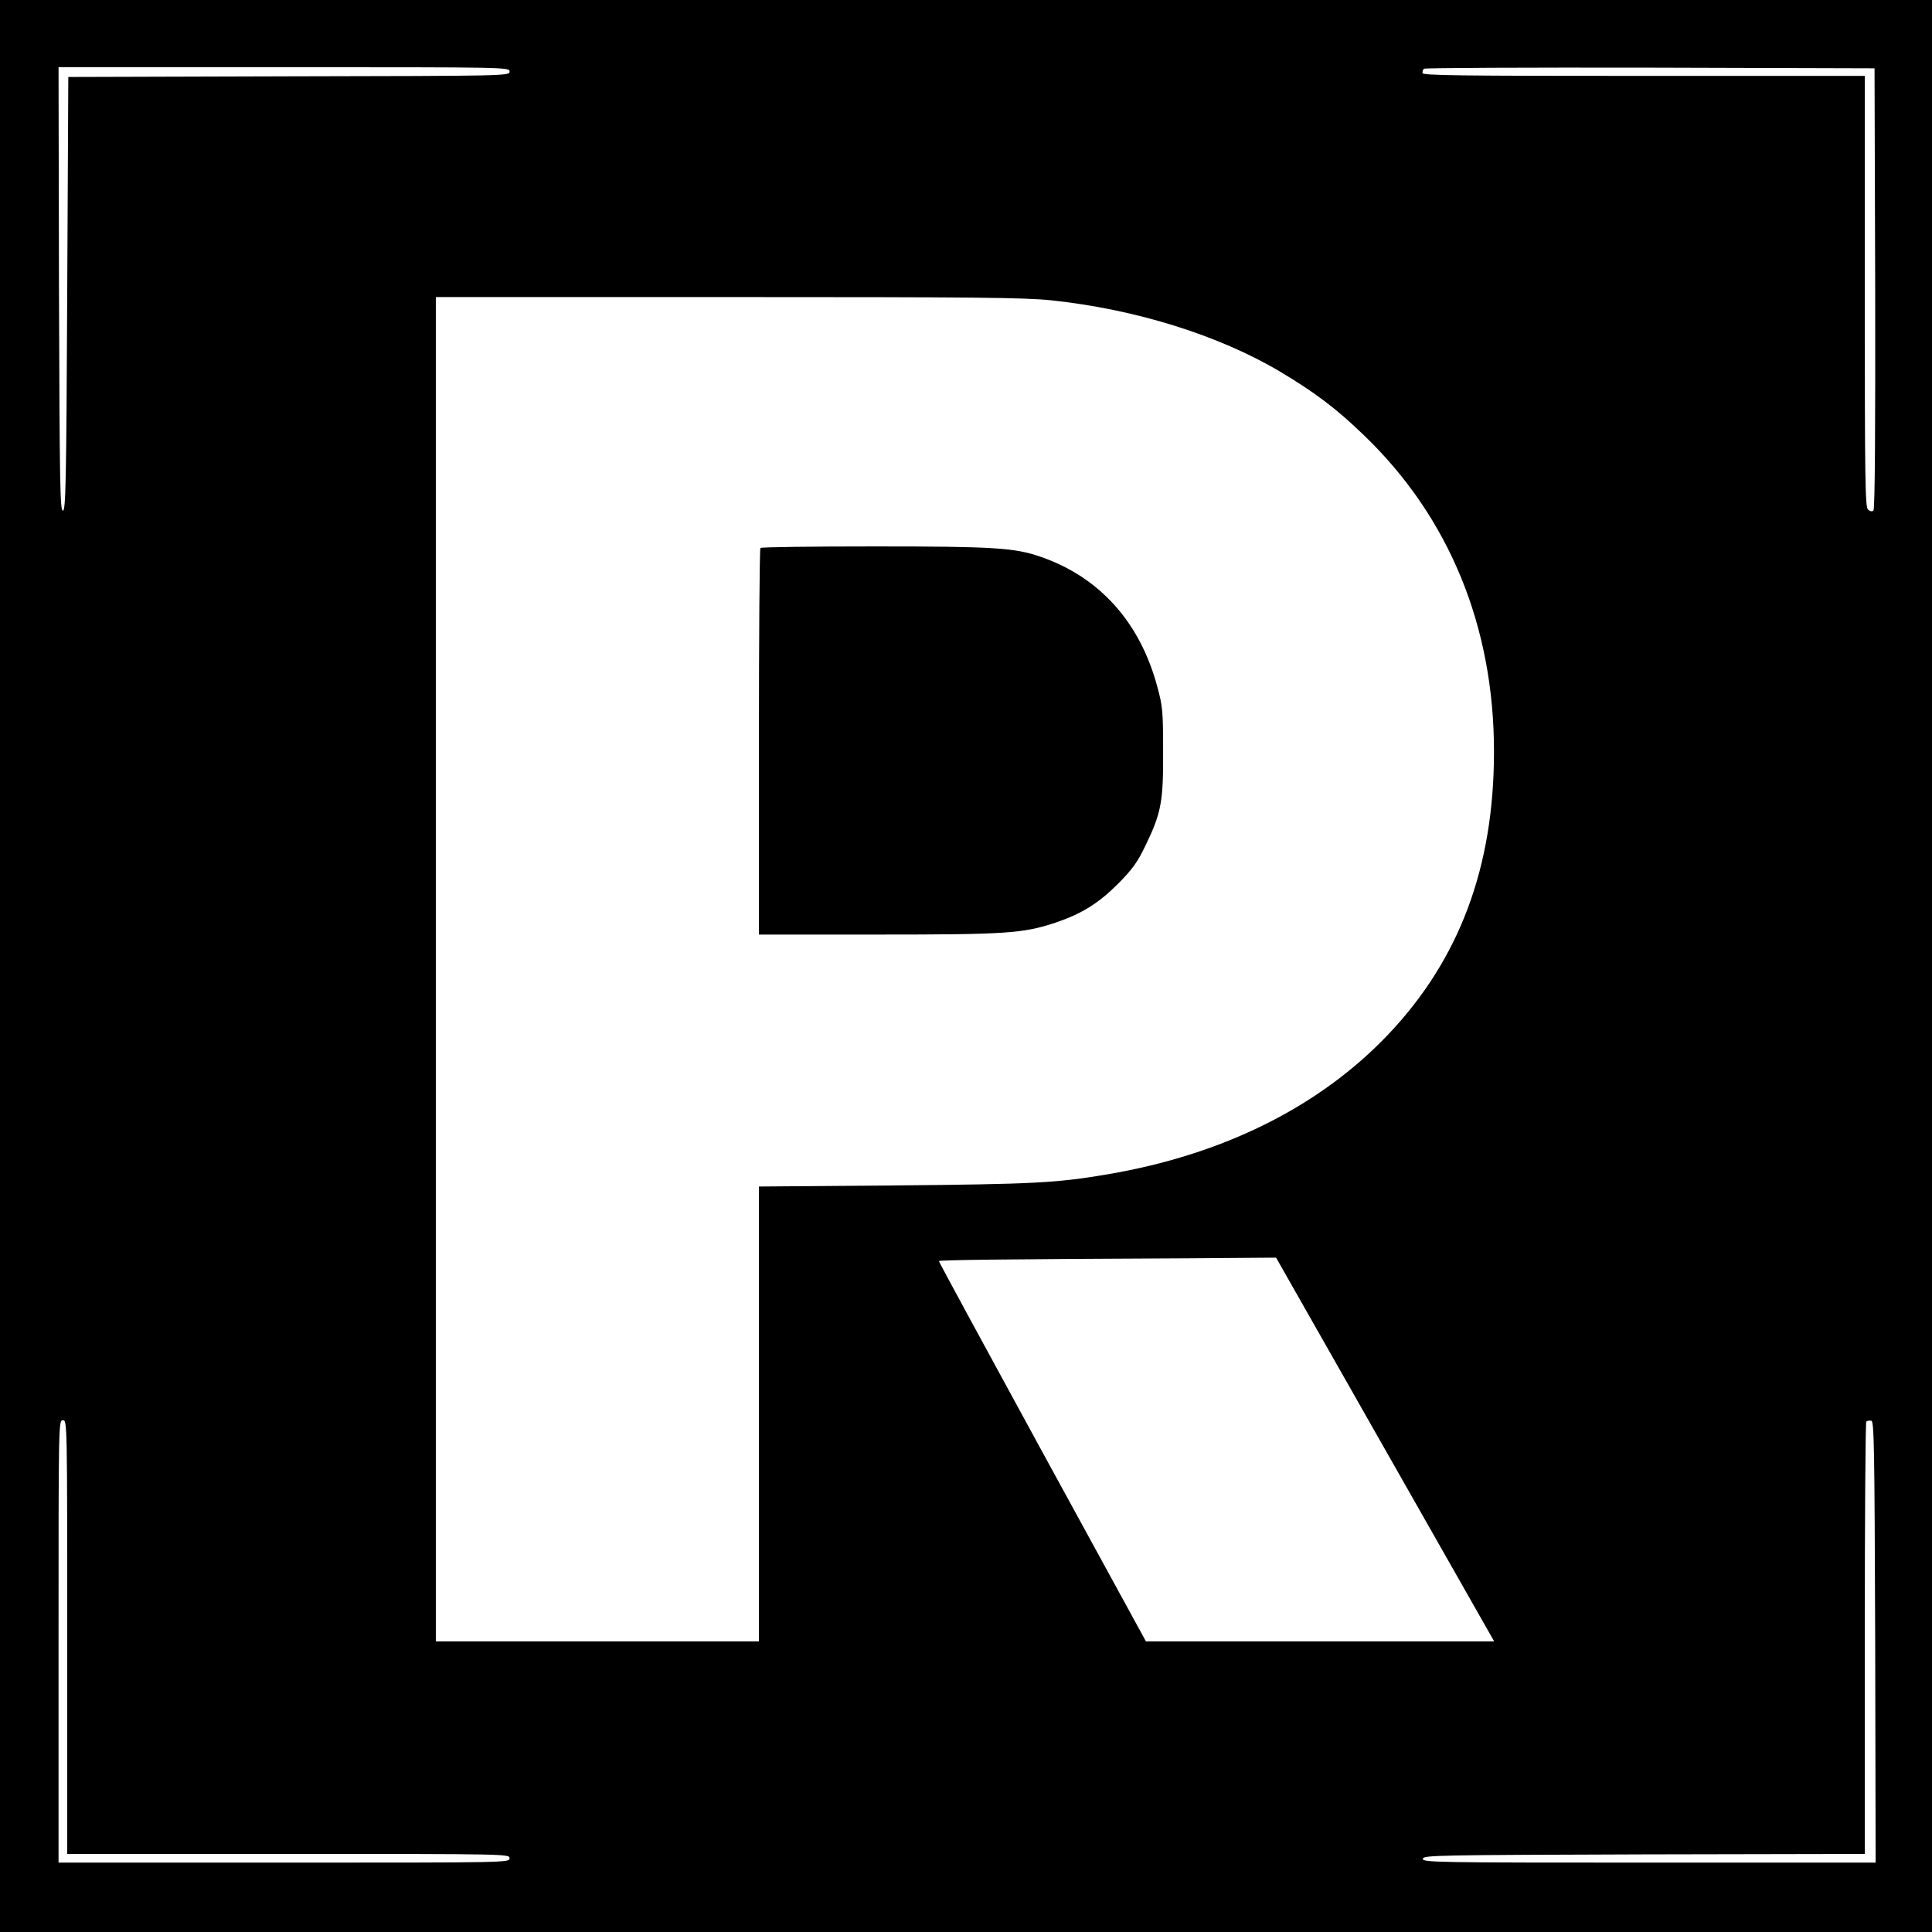 <?xml version="1.0" standalone="no"?>
<!DOCTYPE svg PUBLIC "-//W3C//DTD SVG 20010904//EN"
 "http://www.w3.org/TR/2001/REC-SVG-20010904/DTD/svg10.dtd">
<svg version="1.0" xmlns="http://www.w3.org/2000/svg"
 width="891pt" height="891pt" viewBox="0 0 891 891"
 preserveAspectRatio="xMidYMid meet">
<g transform="translate(0,891) scale(0.1,-0.1)"
fill="#000000" stroke="none">
<path d="M0 4455 l0 -4455 4455 0 4455 0 0 4455 0 4455 -4455 0 -4455 0 0
-4455z m2350 4125 c0 -20 -8 -20 -1017 -22 l-1018 -3 -5 -1000 c-4 -880 -7
-1000 -20 -1000 -13 0 -15 121 -18 1023 l-2 1022 1040 0 c1033 0 1040 0 1040
-20z m6298 -999 c1 -641 -1 -1018 -8 -1025 -6 -6 -15 -5 -25 4 -13 11 -15 123
-15 1006 l0 994 -1020 0 c-843 0 -1020 2 -1020 13 0 8 3 17 7 20 3 4 473 6
1042 5 l1036 -3 3 -1014z m-3800 -56 c388 -41 770 -160 1054 -328 164 -98 262
-172 391 -297 391 -377 597 -880 597 -1456 0 -533 -159 -959 -489 -1306 -315
-331 -757 -552 -1289 -643 -240 -41 -344 -46 -984 -52 l-628 -5 0 -1049 0
-1049 -745 0 -745 0 0 3100 0 3100 1345 0 c1139 0 1368 -2 1493 -15z m1507
-5242 c259 -455 485 -853 503 -885 l33 -58 -803 0 -803 0 -478 874 c-262 480
-477 876 -477 880 0 5 259 9 1160 13 l395 3 470 -827z m-6045 -923 l0 -1000
1020 0 c1013 0 1020 0 1020 -20 0 -20 -7 -20 -1040 -20 l-1040 0 0 1020 c0
1013 0 1020 20 1020 20 0 20 -7 20 -1000z m8338 -23 l2 -1017 -1046 0 c-990 0
-1045 1 -1042 18 3 16 61 17 1021 20 l1017 2 0 993 c0 547 3 997 7 1001 4 4
14 5 23 4 13 -3 15 -111 18 -1021z"/>
<path d="M3507 6383 c-4 -3 -7 -406 -7 -895 l0 -888 548 0 c594 0 669 5 820
55 121 41 198 89 289 180 67 68 89 99 126 176 73 151 82 202 81 434 0 184 -2
208 -27 299 -80 297 -266 504 -537 598 -121 42 -217 48 -766 48 -286 0 -524
-3 -527 -7z"/>
</g>
</svg>
